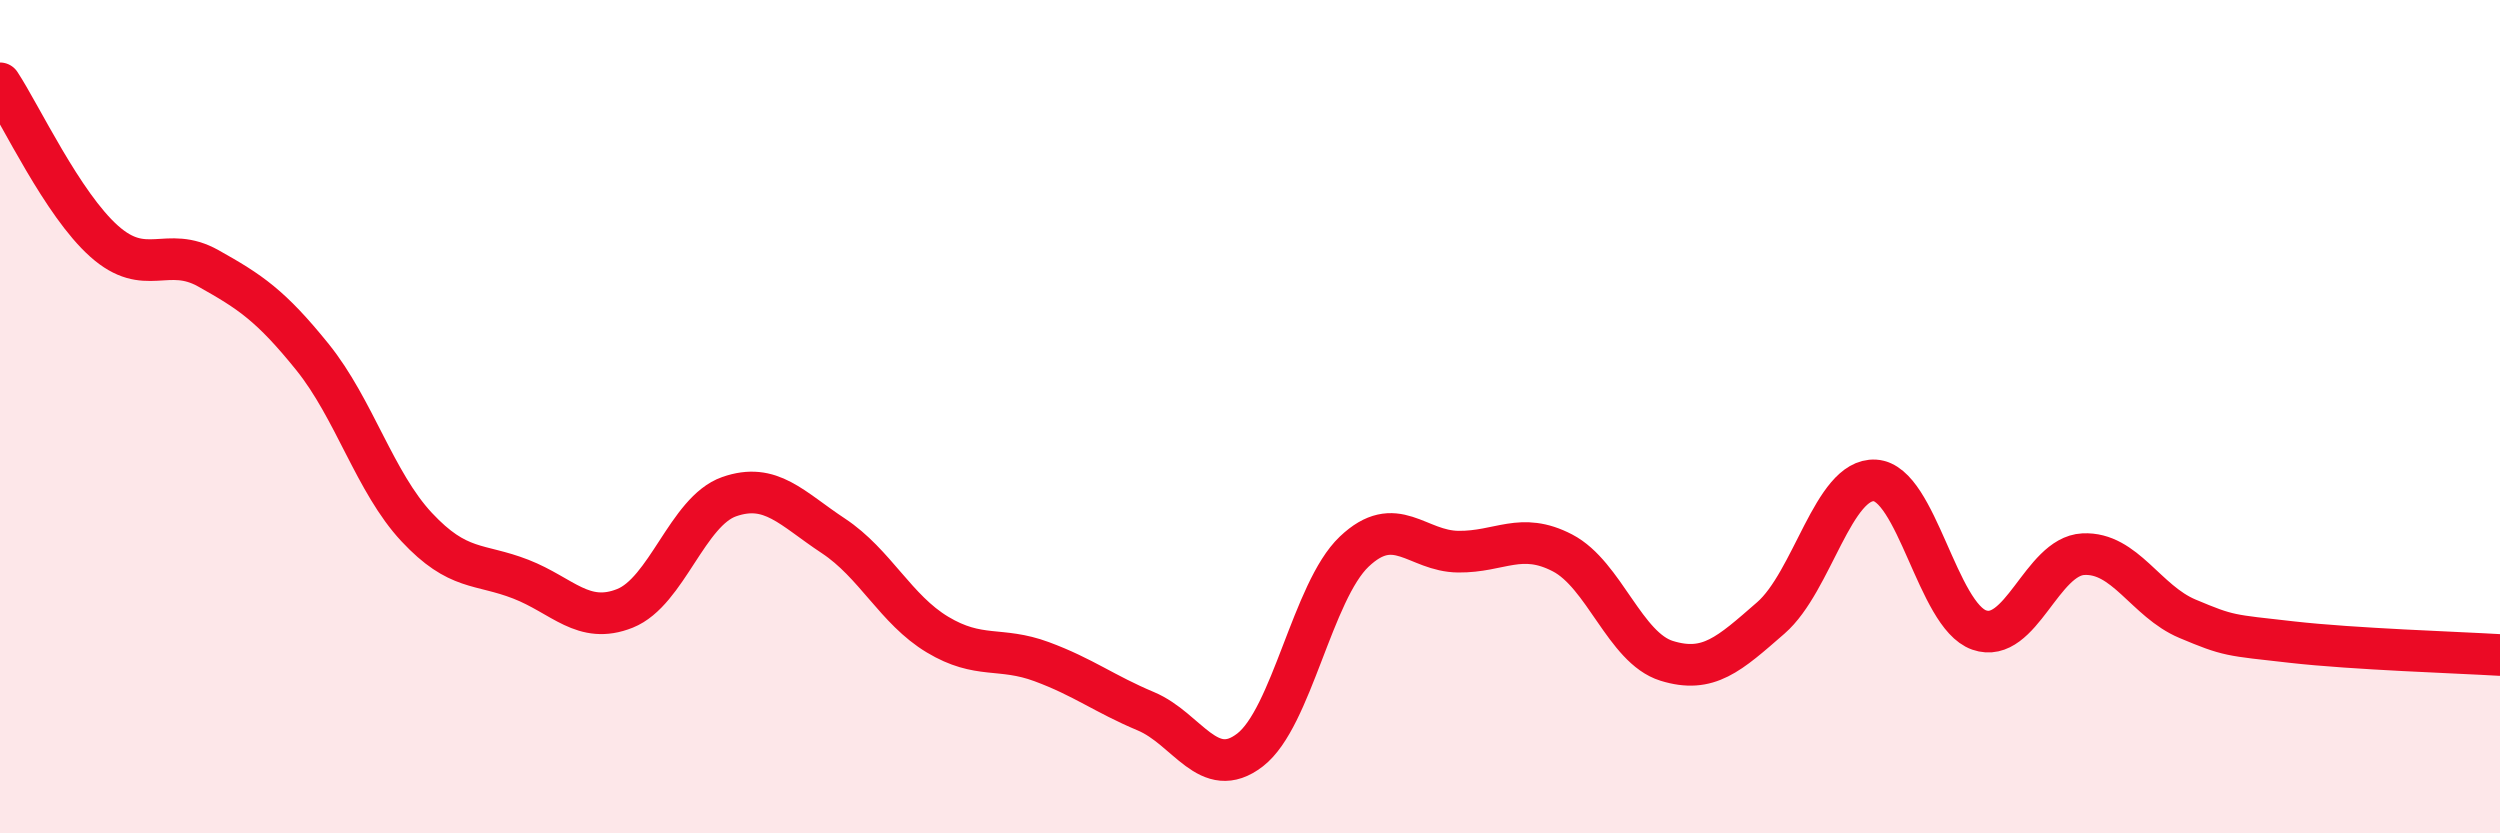 
    <svg width="60" height="20" viewBox="0 0 60 20" xmlns="http://www.w3.org/2000/svg">
      <path
        d="M 0,2 C 0.5,2.76 1.5,4.9 2.5,5.79 C 3.5,6.68 4,5.88 5,6.44 C 6,7 6.5,7.33 7.5,8.57 C 8.5,9.81 9,11.58 10,12.65 C 11,13.72 11.5,13.51 12.5,13.9 C 13.5,14.29 14,15 15,14.6 C 16,14.2 16.5,12.27 17.5,11.92 C 18.5,11.57 19,12.2 20,12.86 C 21,13.52 21.5,14.63 22.5,15.23 C 23.5,15.83 24,15.51 25,15.88 C 26,16.25 26.5,16.65 27.5,17.07 C 28.5,17.49 29,18.77 30,18 C 31,17.23 31.5,14.19 32.5,13.24 C 33.5,12.29 34,13.23 35,13.24 C 36,13.25 36.5,12.75 37.5,13.27 C 38.5,13.79 39,15.55 40,15.86 C 41,16.17 41.5,15.7 42.5,14.83 C 43.5,13.96 44,11.47 45,11.53 C 46,11.59 46.5,14.77 47.5,15.12 C 48.5,15.47 49,13.35 50,13.3 C 51,13.25 51.5,14.43 52.5,14.85 C 53.5,15.27 53.5,15.24 55,15.41 C 56.5,15.58 59,15.66 60,15.72L60 20L0 20Z"
        fill="#EB0A25"
        opacity="0.1"
        stroke-linecap="round"
        stroke-linejoin="round"
      />
      <path
        d="M 0,2 C 0.5,2.76 1.5,4.9 2.5,5.79 C 3.5,6.68 4,5.88 5,6.44 C 6,7 6.5,7.33 7.5,8.57 C 8.5,9.81 9,11.58 10,12.65 C 11,13.72 11.5,13.51 12.5,13.9 C 13.5,14.29 14,15 15,14.6 C 16,14.2 16.5,12.27 17.5,11.92 C 18.5,11.57 19,12.2 20,12.86 C 21,13.52 21.5,14.63 22.5,15.23 C 23.5,15.83 24,15.51 25,15.88 C 26,16.25 26.5,16.65 27.5,17.07 C 28.5,17.49 29,18.77 30,18 C 31,17.23 31.5,14.19 32.5,13.24 C 33.5,12.29 34,13.23 35,13.24 C 36,13.25 36.5,12.75 37.5,13.27 C 38.5,13.79 39,15.55 40,15.86 C 41,16.17 41.5,15.7 42.5,14.83 C 43.5,13.96 44,11.47 45,11.53 C 46,11.59 46.5,14.77 47.5,15.12 C 48.5,15.47 49,13.35 50,13.3 C 51,13.25 51.5,14.43 52.5,14.85 C 53.5,15.27 53.5,15.24 55,15.41 C 56.5,15.58 59,15.66 60,15.72"
        stroke="#EB0A25"
        stroke-width="1"
        fill="none"
        stroke-linecap="round"
        stroke-linejoin="round"
      />
    </svg>
  